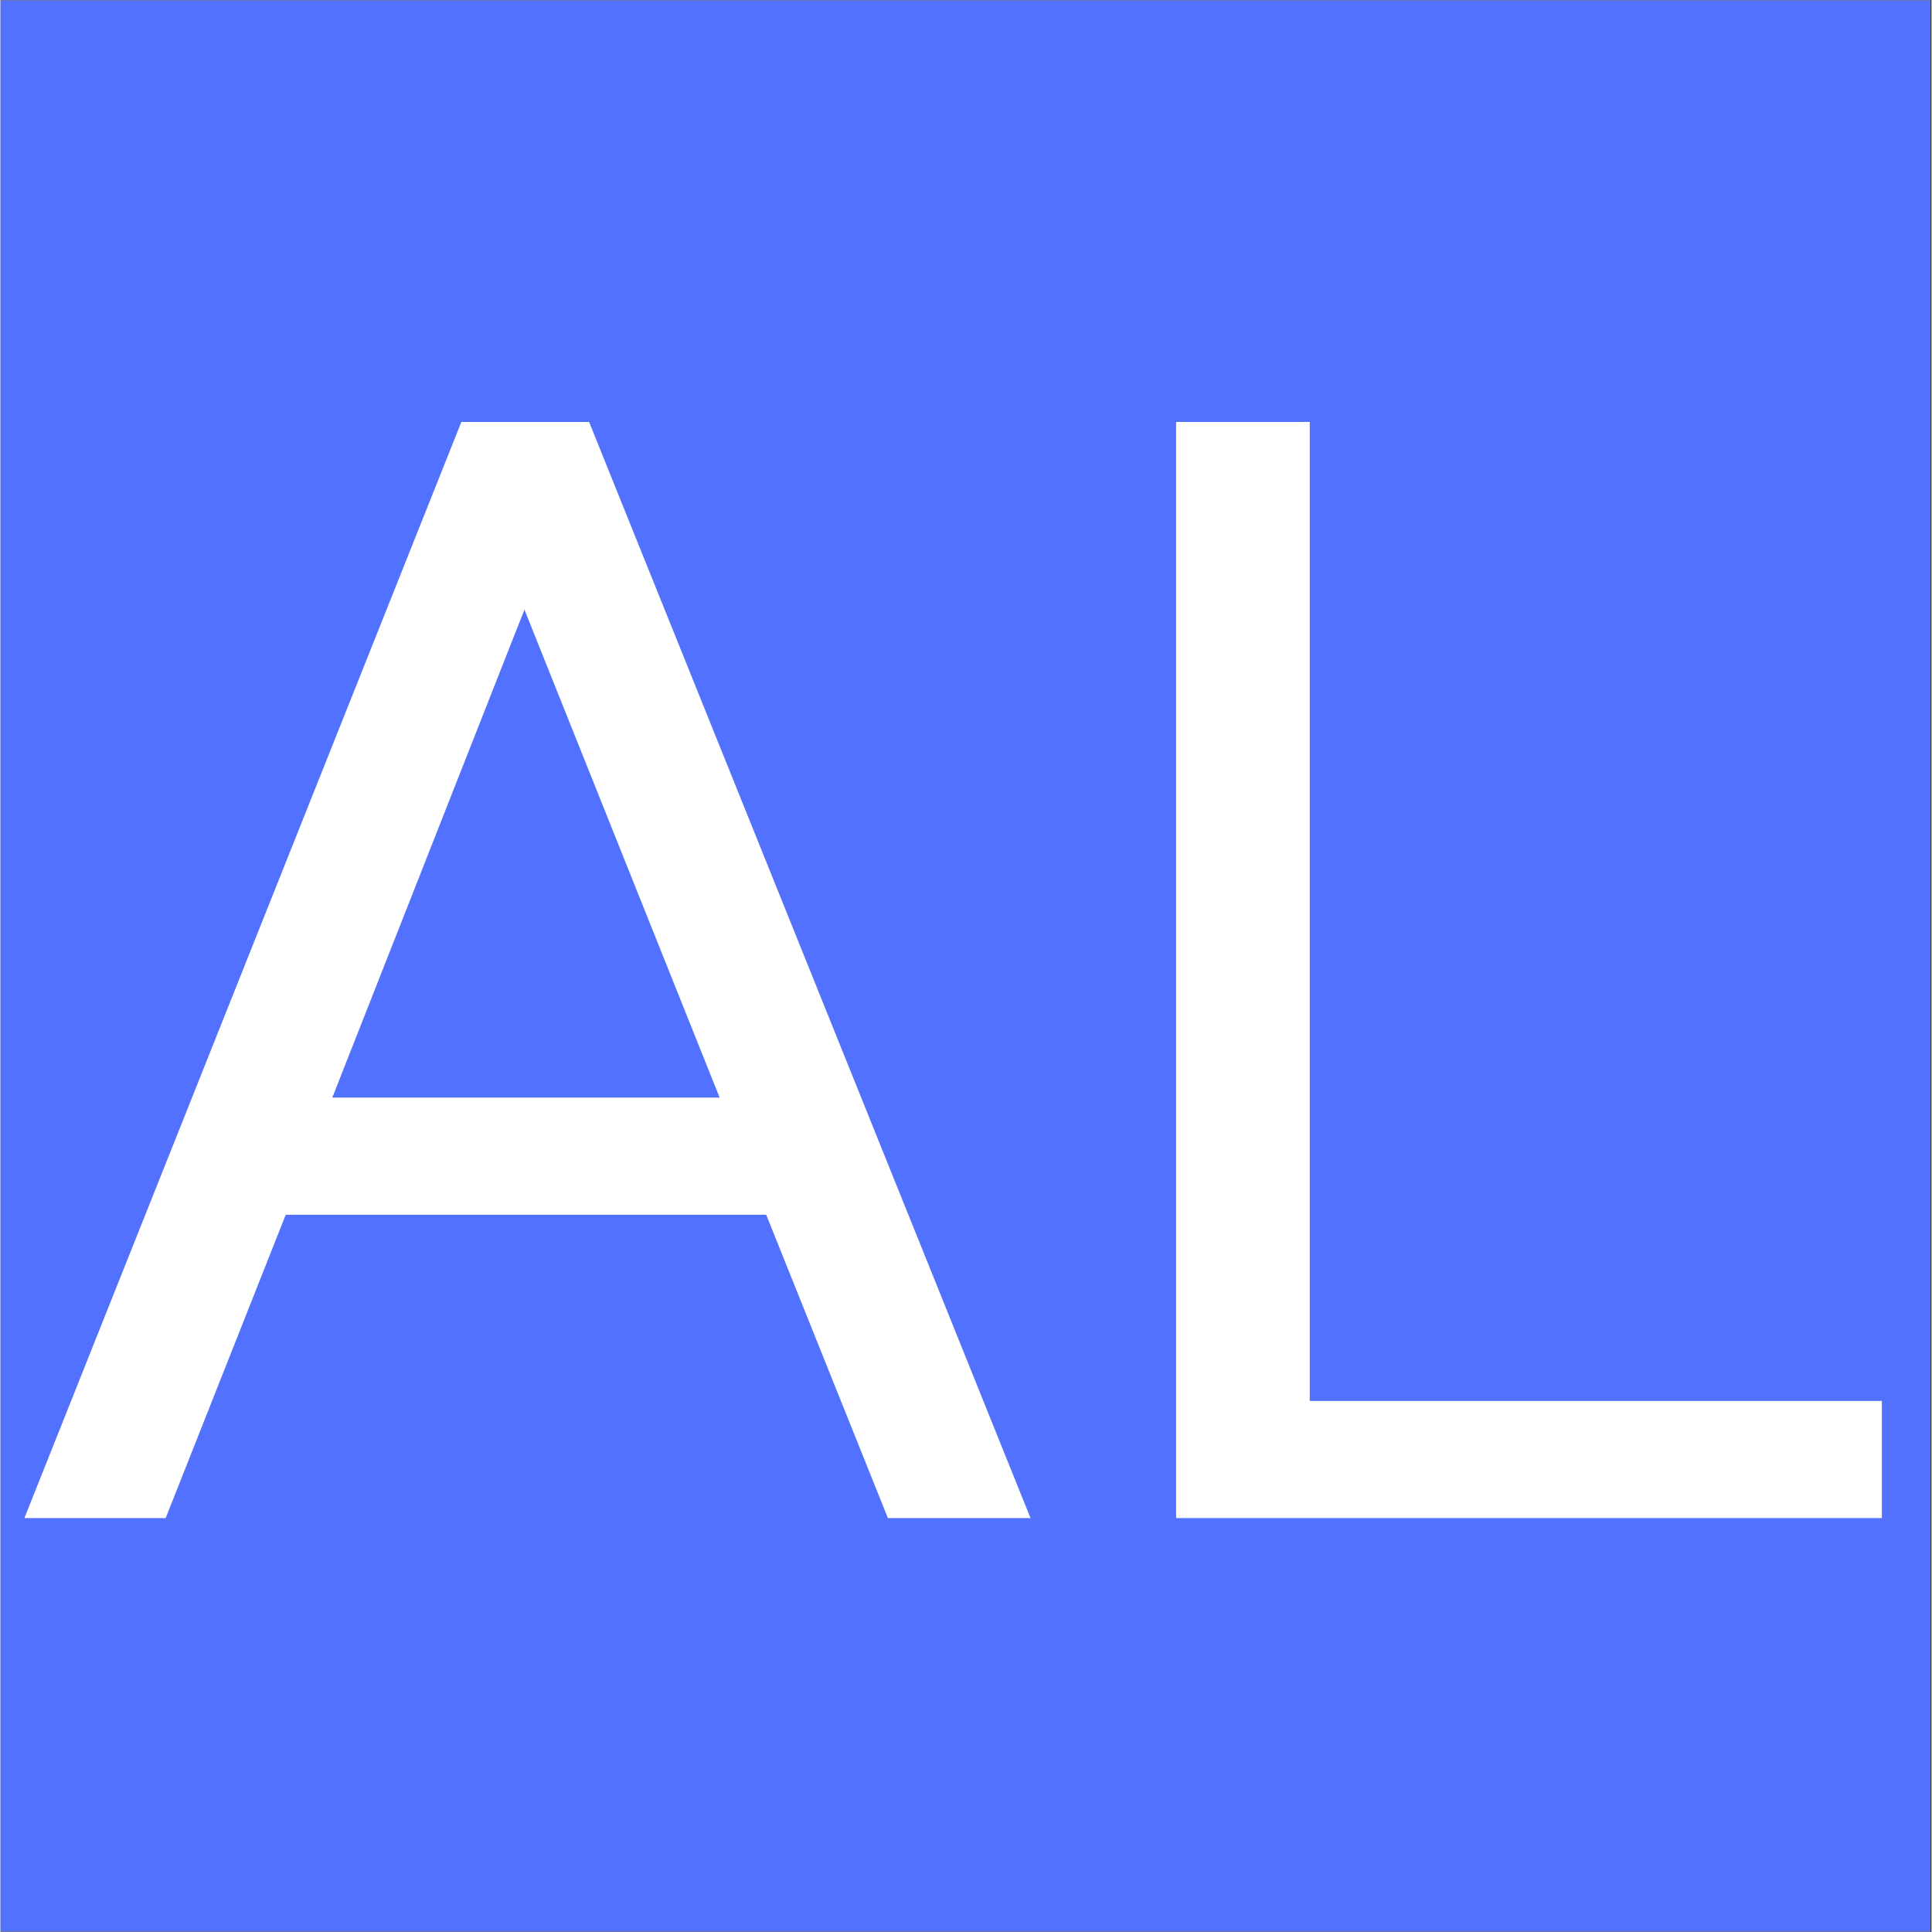 <svg xmlns="http://www.w3.org/2000/svg" xmlns:xlink="http://www.w3.org/1999/xlink" width="300" zoomAndPan="magnify" viewBox="0 0 224.88 225" height="300" preserveAspectRatio="xMidYMid meet" version="1.0"><rect x="0" y="0" width="224.88" height="225" fill="#333333" stroke="none"/><defs><g/><clipPath id="a8541791cc"><path d="M 0 0.059 L 224.762 0.059 L 224.762 224.938 L 0 224.938 Z M 0 0.059 " clip-rule="nonzero"/></clipPath></defs><g clip-path="url(#a8541791cc)"><path fill="#ffffff" d="M 0 0.059 L 224.879 0.059 L 224.879 224.941 L 0 224.941 Z M 0 0.059 " fill-opacity="1" fill-rule="nonzero"/><path fill="#5271ff" d="M 0 0.059 L 224.879 0.059 L 224.879 224.941 L 0 224.941 Z M 0 0.059 " fill-opacity="1" fill-rule="nonzero"/></g><g fill="#ffffff" fill-opacity="1"><g transform="translate(0.515, 176.794)"><g><path d="M 68.031 -127.656 L 119.438 0 L 102.828 0 L 88.656 -35.328 L 32.703 -35.328 L 18.719 0 L 2.266 0 L 53.156 -127.656 Z M 83.234 -48.969 L 60.5 -105.797 L 38.125 -48.969 Z M 83.234 -48.969 "/></g></g></g><g fill="#ffffff" fill-opacity="1"><g transform="translate(122.223, 176.794)"><g><path d="M 96.875 0 L 14.688 0 L 14.688 -127.656 L 30.25 -127.656 L 30.25 -13.641 L 96.875 -13.641 Z M 96.875 0 "/></g></g></g></svg>